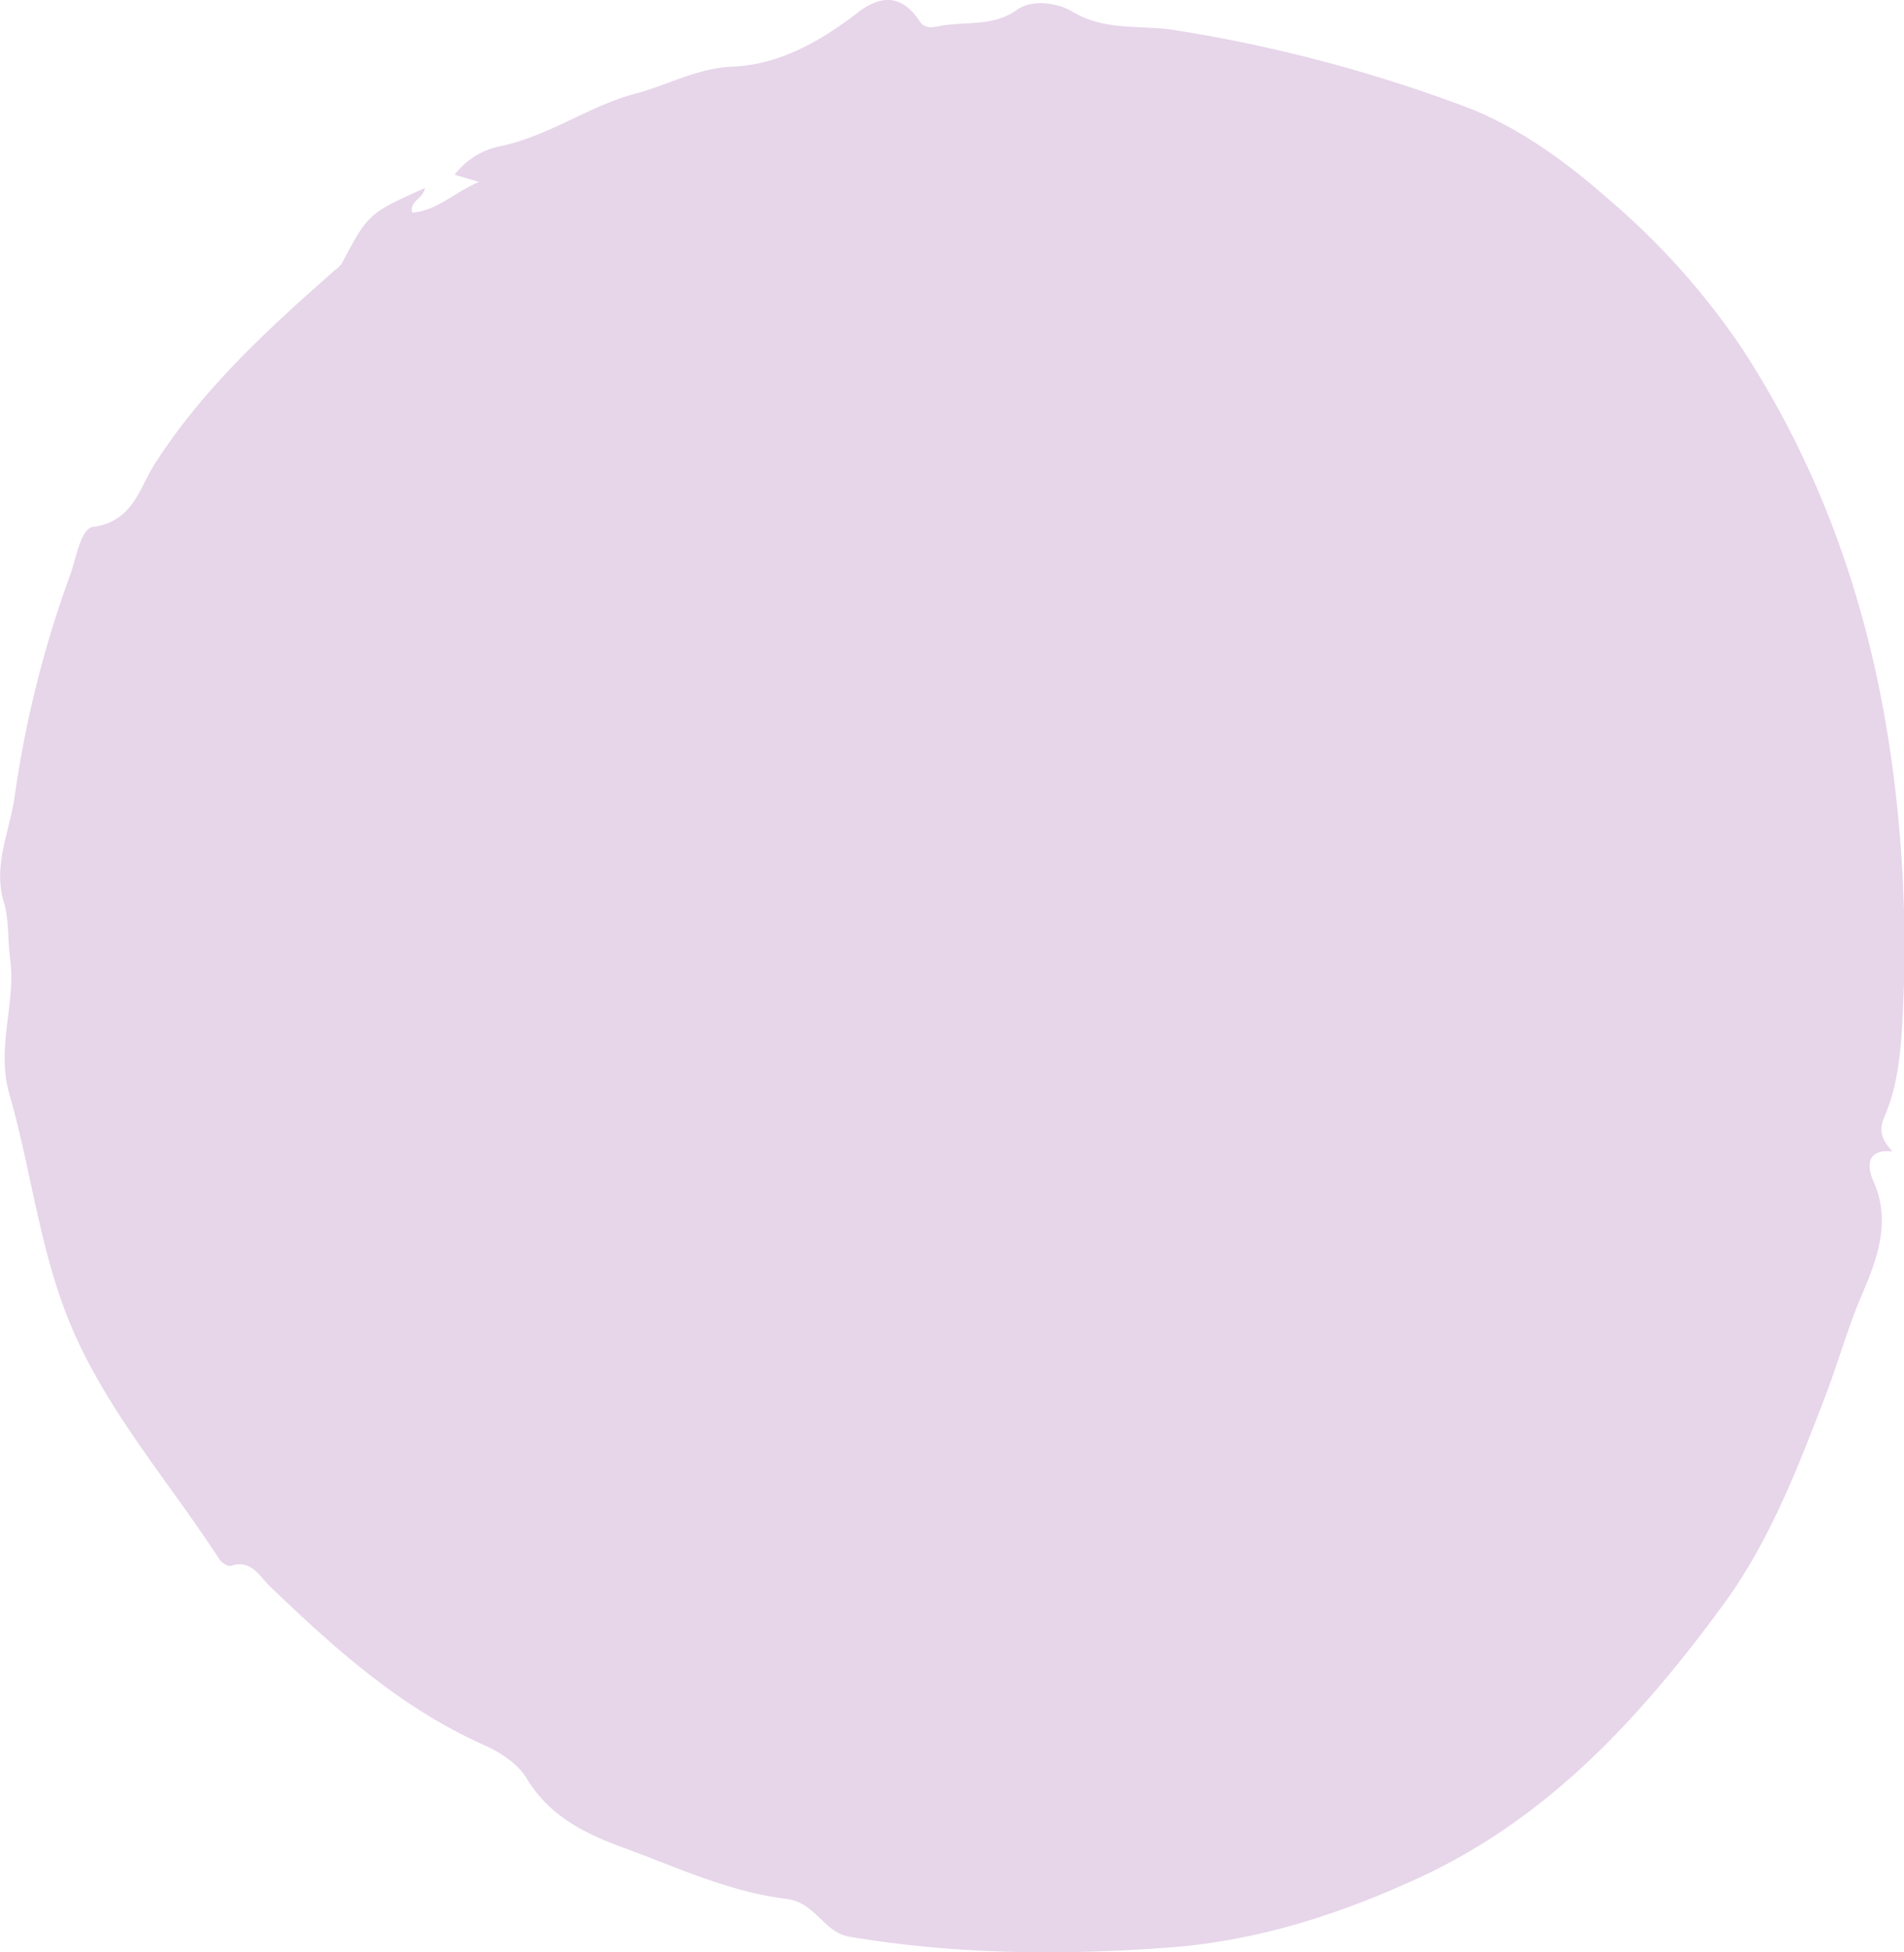 <?xml version="1.0" encoding="UTF-8"?>
<svg xmlns="http://www.w3.org/2000/svg" viewBox="0 0 267.56 274.21">
  <defs>
    <style>.cls-1{fill:#e7d5ea;}</style>
  </defs>
  <g id="Calque_2" data-name="Calque 2">
    <g id="Calque_1-2" data-name="Calque 1">
      <path class="cls-1" d="M1.42,134.66c.87,6.33-2,12.28-.11,19,2.88,10,4.09,20.51,7.8,30.39,4.93,13.12,14.25,23.46,21.73,35,.3.47,1.17,1,1.56.92,2.92-1,4.09,1.48,5.58,2.91,9.05,8.68,18.3,17,30,22.23,2.27,1,4.77,2.62,6,4.65,3.23,5.37,8.18,7.79,13.68,9.8,7.51,2.76,14.87,6.21,22.83,7.17,4.12.49,5.26,4.71,8.87,5.32,15.13,2.53,30.35,2.65,45.6,1.46,12.12-1,23.43-4.66,34.44-9.74,18.25-8.41,31.22-22.63,42.76-38.36,6.55-8.94,10.5-19.27,14.45-29.58,1.65-4.33,2.92-8.86,4.7-13.16,2-4.74,4.69-10.61,2-16.62-.6-1.32-1.69-4.71,2.63-4.32-1.45-1.56-2-2.82-1.14-4.84,2-4.58,2.35-9.68,2.59-14.48a189.05,189.05,0,0,0-1.66-36.14c-2.92-20.51-9.51-39.83-20.93-57.32a103.21,103.21,0,0,0-18.8-21c-6-5.3-12.57-10-19.54-12.75A208.61,208.61,0,0,0,165.21,4.25c-4.83-.81-9.91.22-14.64-2.69-1.44-.88-5.22-1.92-7.7-.15-3.38,2.41-7.33,1.54-11,2.28-.87.18-1.95.34-2.61-.67-2.47-3.76-5.42-3.83-8.78-1.21-5.19,4-11,7.29-17.52,7.55-5,.2-9.11,2.6-13.6,3.77-6.49,1.7-12.23,6-19.11,7.42a10.65,10.65,0,0,0-6.36,4l3.43,1c-3.6,1.54-5.92,4.08-9.42,4.32-.31-1.74,1.49-1.82,1.82-3.47C51.75,30,51.75,30,48,37.06A4.23,4.23,0,0,1,47,38C37.64,46.26,28.49,54.6,21.68,65.27c-2.07,3.25-3,8-8.58,8.74-1.76.22-2.35,4.3-3.26,6.81a152.51,152.51,0,0,0-7.77,31C1.41,116.65-1,121.48.5,126.59,1.31,129.23,1.06,132,1.42,134.66Z"></path>
    </g>
  </g>
</svg>
